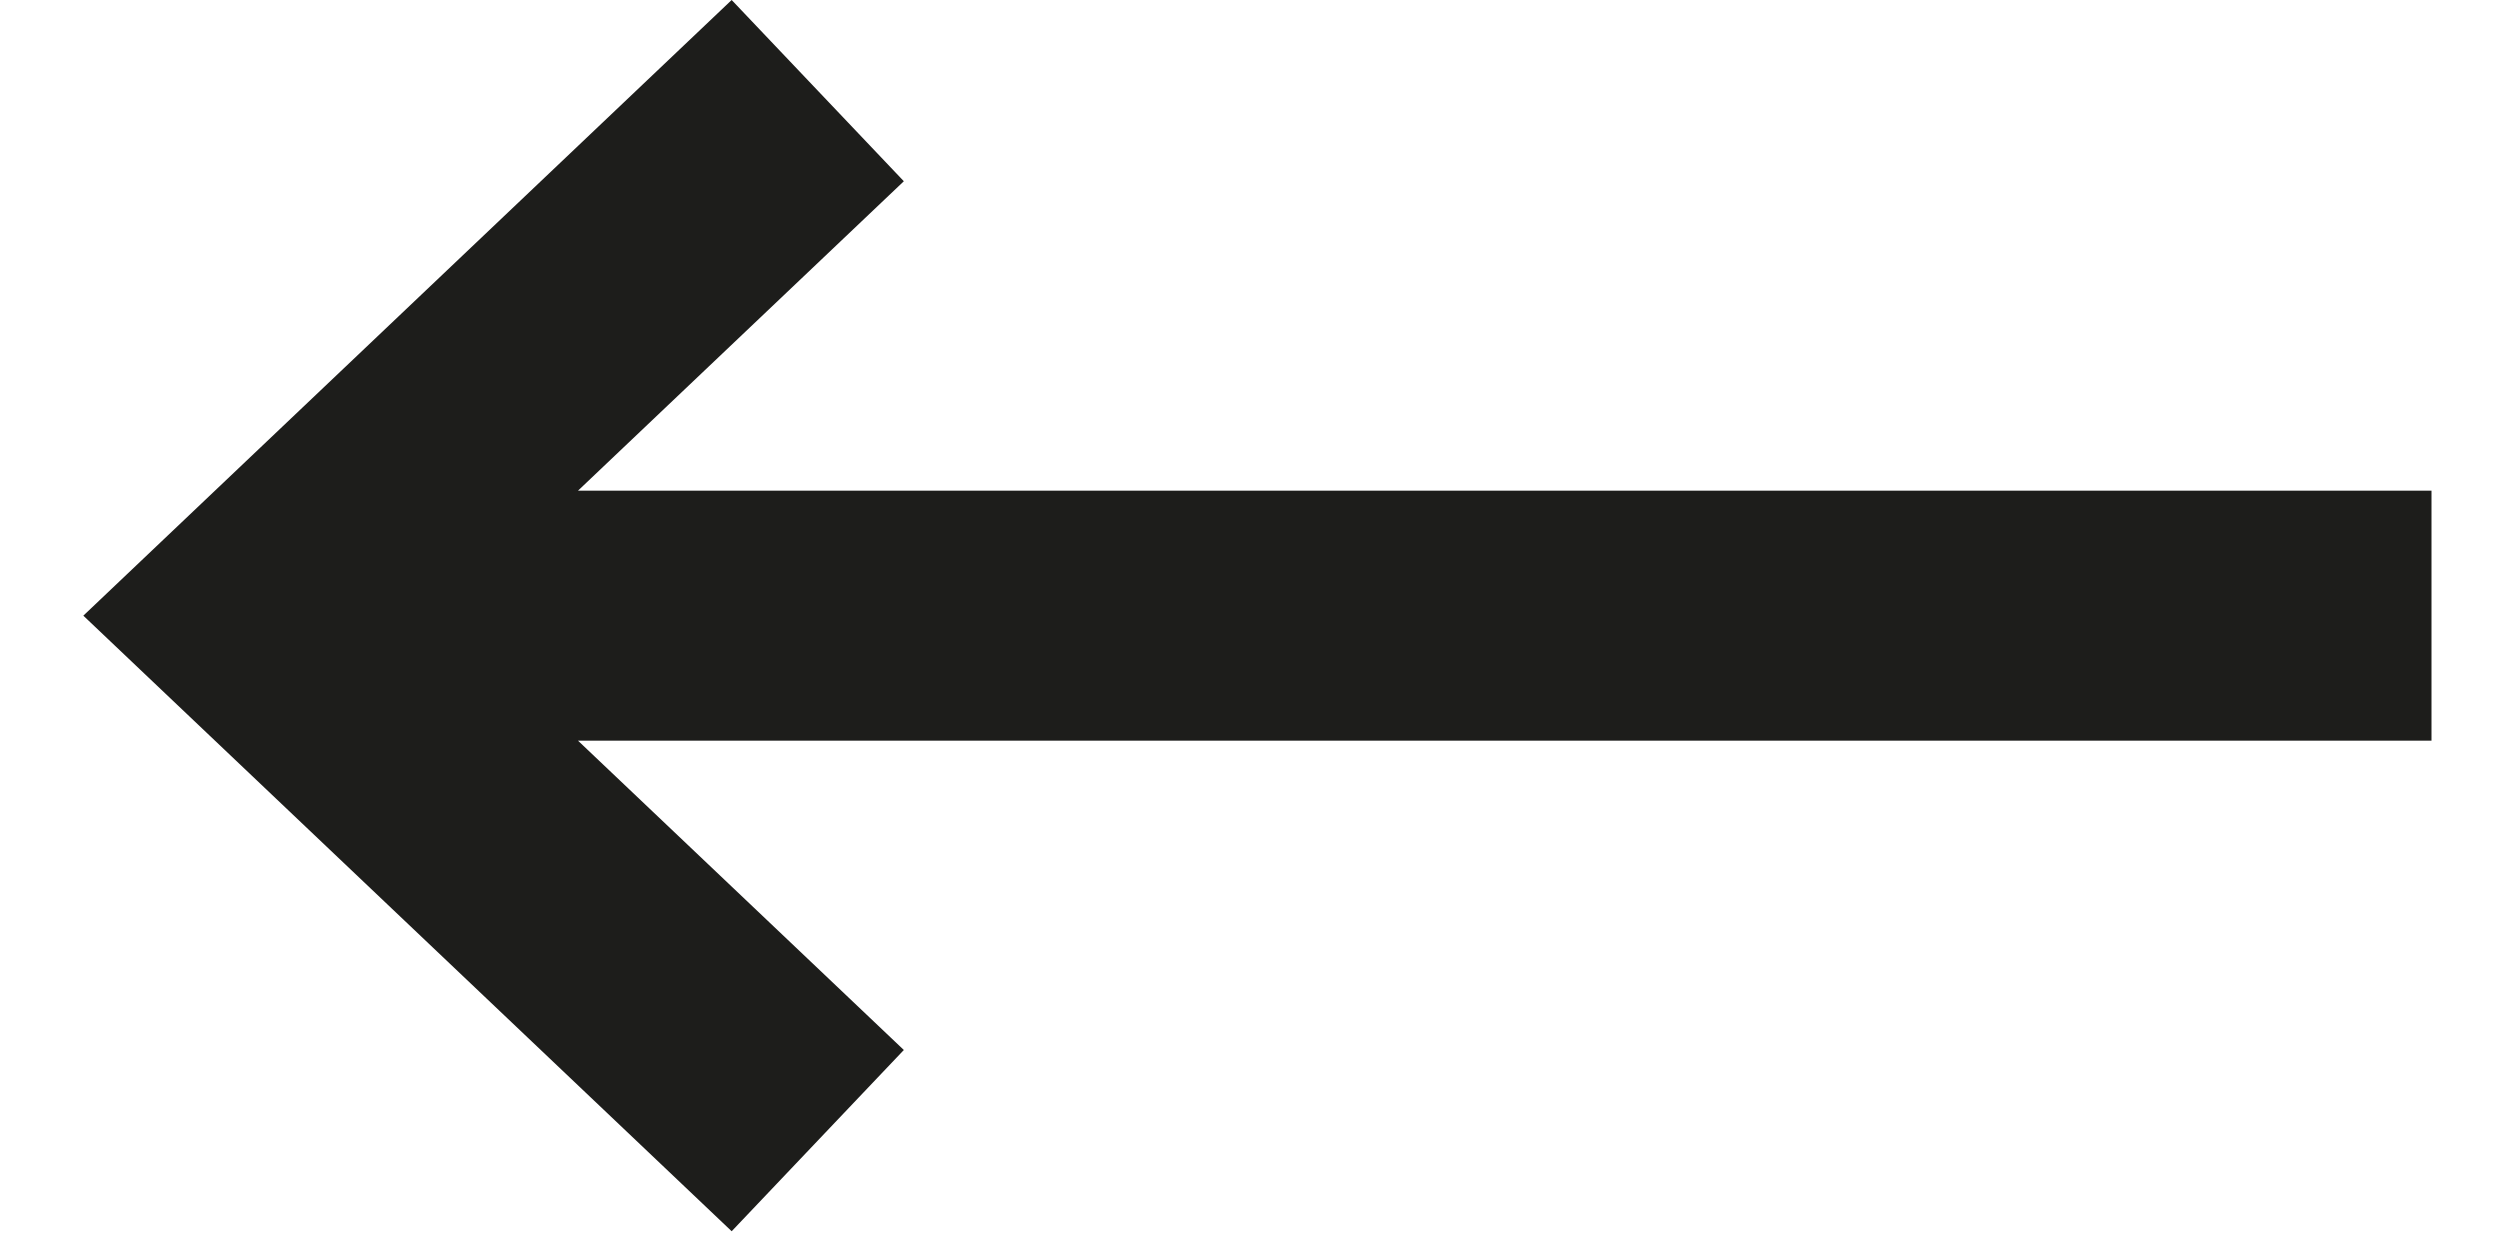 <svg width="30" height="15" viewBox="0 0 30 15" fill="none" xmlns="http://www.w3.org/2000/svg">
<path fill-rule="evenodd" clip-rule="evenodd" d="M6.936 5.888L10.846 2.175L8.78 0L1 7.388L8.78 14.775L10.846 12.6L6.936 8.888H29.178V5.888H6.936Z" fill="#1D1D1B"/>
</svg>
